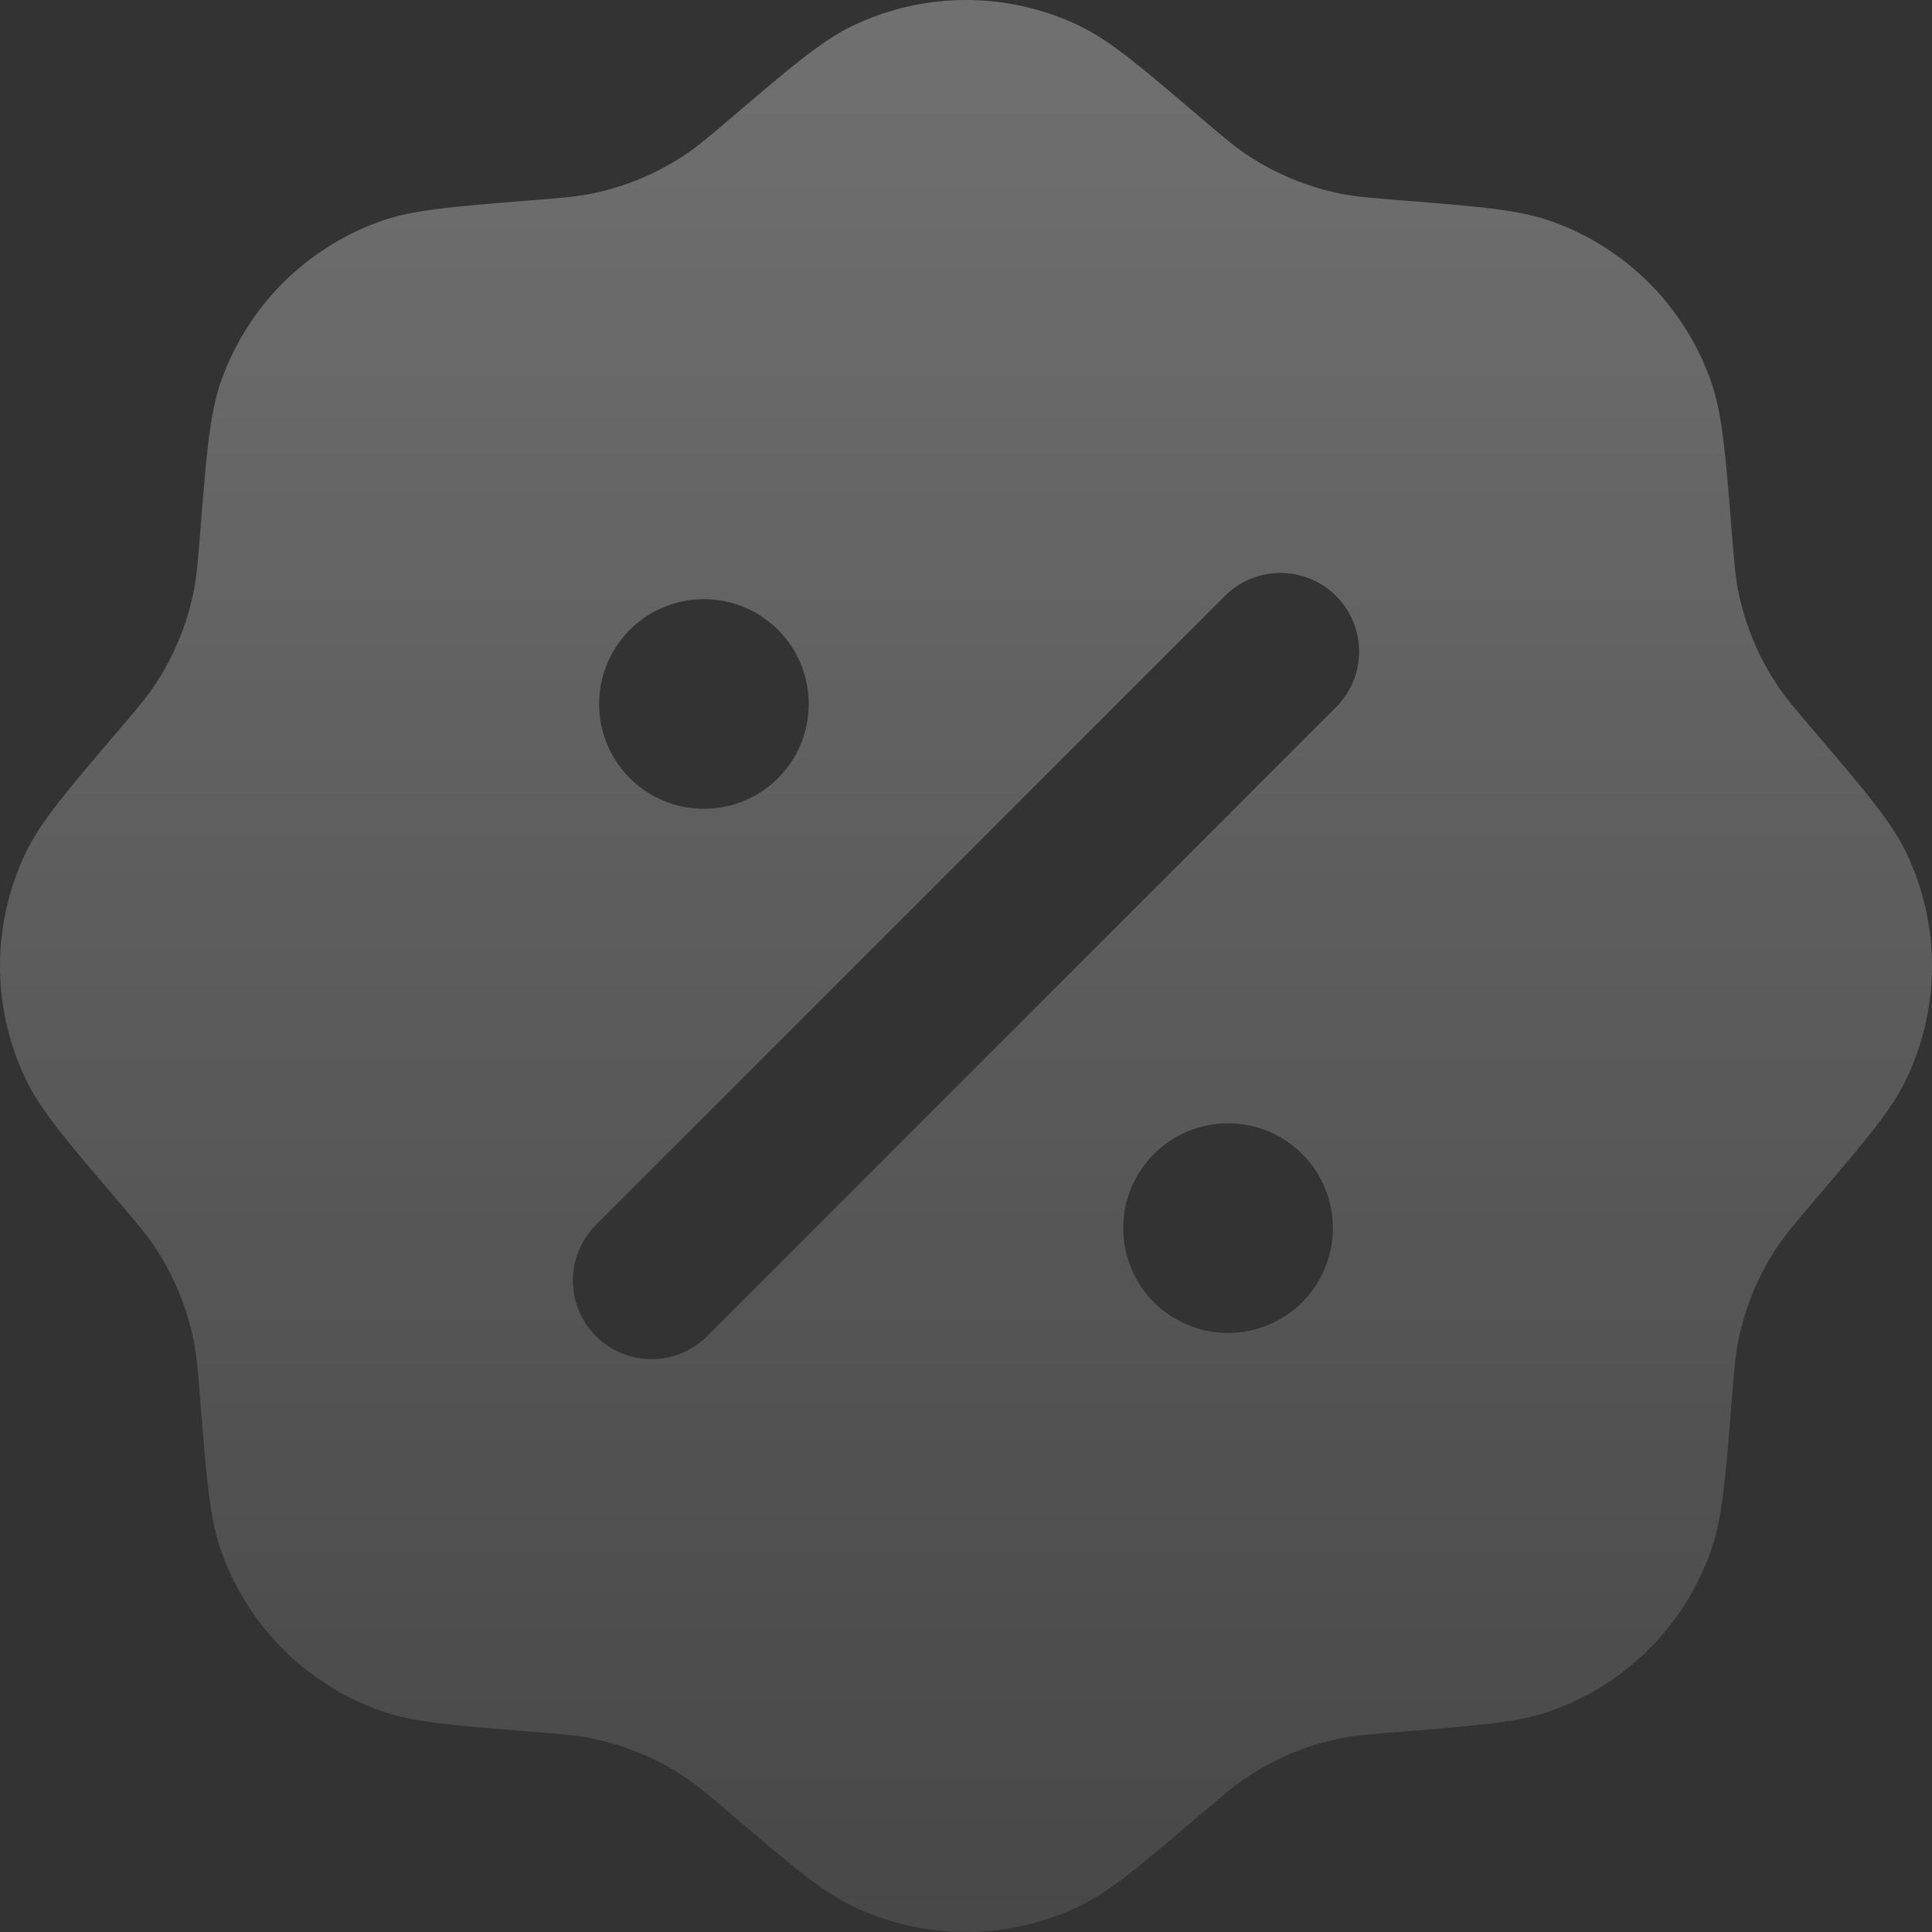 <svg width="100" height="100" viewBox="0 0 100 100" fill="none" xmlns="http://www.w3.org/2000/svg">
<rect x="0" y="0" width="100" height="100" fill="#333333" stroke="none"/>
<path fill-rule="evenodd" clip-rule="evenodd" d="M37.962 6.001C36.744 7.039 36.136 7.558 35.485 7.994C33.995 8.993 32.321 9.686 30.561 10.034C29.793 10.185 28.995 10.249 27.4 10.376C23.393 10.696 21.39 10.856 19.718 11.446C15.852 12.812 12.812 15.852 11.446 19.718C10.856 21.39 10.696 23.393 10.376 27.4C10.249 28.995 10.185 29.793 10.034 30.561C9.686 32.321 8.993 33.995 7.994 35.485C7.558 36.136 7.039 36.744 6.001 37.962C3.394 41.021 2.091 42.551 1.326 44.151C-0.442 47.85 -0.442 52.15 1.326 55.849C2.091 57.449 3.394 58.979 6.001 62.038C7.039 63.255 7.558 63.864 7.994 64.515C8.993 66.005 9.686 67.679 10.034 69.439C10.185 70.207 10.249 71.005 10.376 72.6C10.696 76.606 10.856 78.61 11.446 80.281C12.812 84.147 15.852 87.188 19.718 88.554C21.39 89.144 23.393 89.304 27.4 89.624C28.995 89.751 29.793 89.815 30.561 89.966C32.321 90.314 33.995 91.007 35.485 92.006C36.136 92.442 36.744 92.961 37.962 93.999C41.021 96.606 42.551 97.909 44.151 98.674C47.85 100.442 52.15 100.442 55.849 98.674C57.449 97.909 58.979 96.606 62.038 93.999C63.256 92.961 63.864 92.442 64.515 92.006C66.005 91.007 67.679 90.314 69.439 89.966C70.207 89.815 71.005 89.751 72.6 89.624C76.606 89.304 78.61 89.144 80.281 88.554C84.147 87.188 87.188 84.147 88.554 80.281C89.144 78.61 89.304 76.606 89.624 72.6C89.751 71.005 89.815 70.207 89.966 69.439C90.314 67.679 91.007 66.005 92.006 64.515C92.442 63.864 92.961 63.256 93.999 62.038C96.606 58.979 97.909 57.449 98.674 55.849C100.442 52.15 100.442 47.85 98.674 44.151C97.909 42.551 96.606 41.021 93.999 37.962C92.961 36.744 92.442 36.136 92.006 35.485C91.007 33.995 90.314 32.321 89.966 30.561C89.815 29.793 89.751 28.995 89.624 27.4C89.304 23.393 89.144 21.39 88.554 19.718C87.188 15.852 84.147 12.812 80.281 11.446C78.61 10.856 76.606 10.696 72.6 10.376C71.005 10.249 70.207 10.185 69.439 10.034C67.679 9.686 66.005 8.993 64.515 7.994C63.864 7.558 63.256 7.039 62.038 6.001C58.979 3.394 57.449 2.091 55.849 1.326C52.15 -0.442 47.85 -0.442 44.151 1.326C42.551 2.091 41.021 3.394 37.962 6.001ZM69.155 30.848C70.744 32.437 70.744 35.014 69.155 36.603L36.6 69.157C35.011 70.746 32.434 70.746 30.845 69.157C29.256 67.568 29.256 64.992 30.845 63.402L63.4 30.848C64.989 29.259 67.565 29.259 69.155 30.848ZM68.99 63.567C68.99 66.564 66.561 68.993 63.564 68.993C60.568 68.993 58.139 66.564 58.139 63.567C58.139 60.57 60.568 58.141 63.564 58.141C66.561 58.141 68.99 60.57 68.99 63.567ZM36.436 41.864C39.432 41.864 41.861 39.435 41.861 36.438C41.861 33.442 39.432 31.012 36.436 31.012C33.439 31.012 31.01 33.442 31.01 36.438C31.01 39.435 33.439 41.864 36.436 41.864Z" fill="url(#paint0_linear_2177_796)"/>
<defs>
<linearGradient id="paint0_linear_2177_796" x1="50" y1="0" x2="50" y2="100" gradientUnits="userSpaceOnUse">
<stop stop-color="white" stop-opacity="0.3"/>
<stop offset="1" stop-color="white" stop-opacity="0.1"/>
</linearGradient>
</defs>
</svg>
